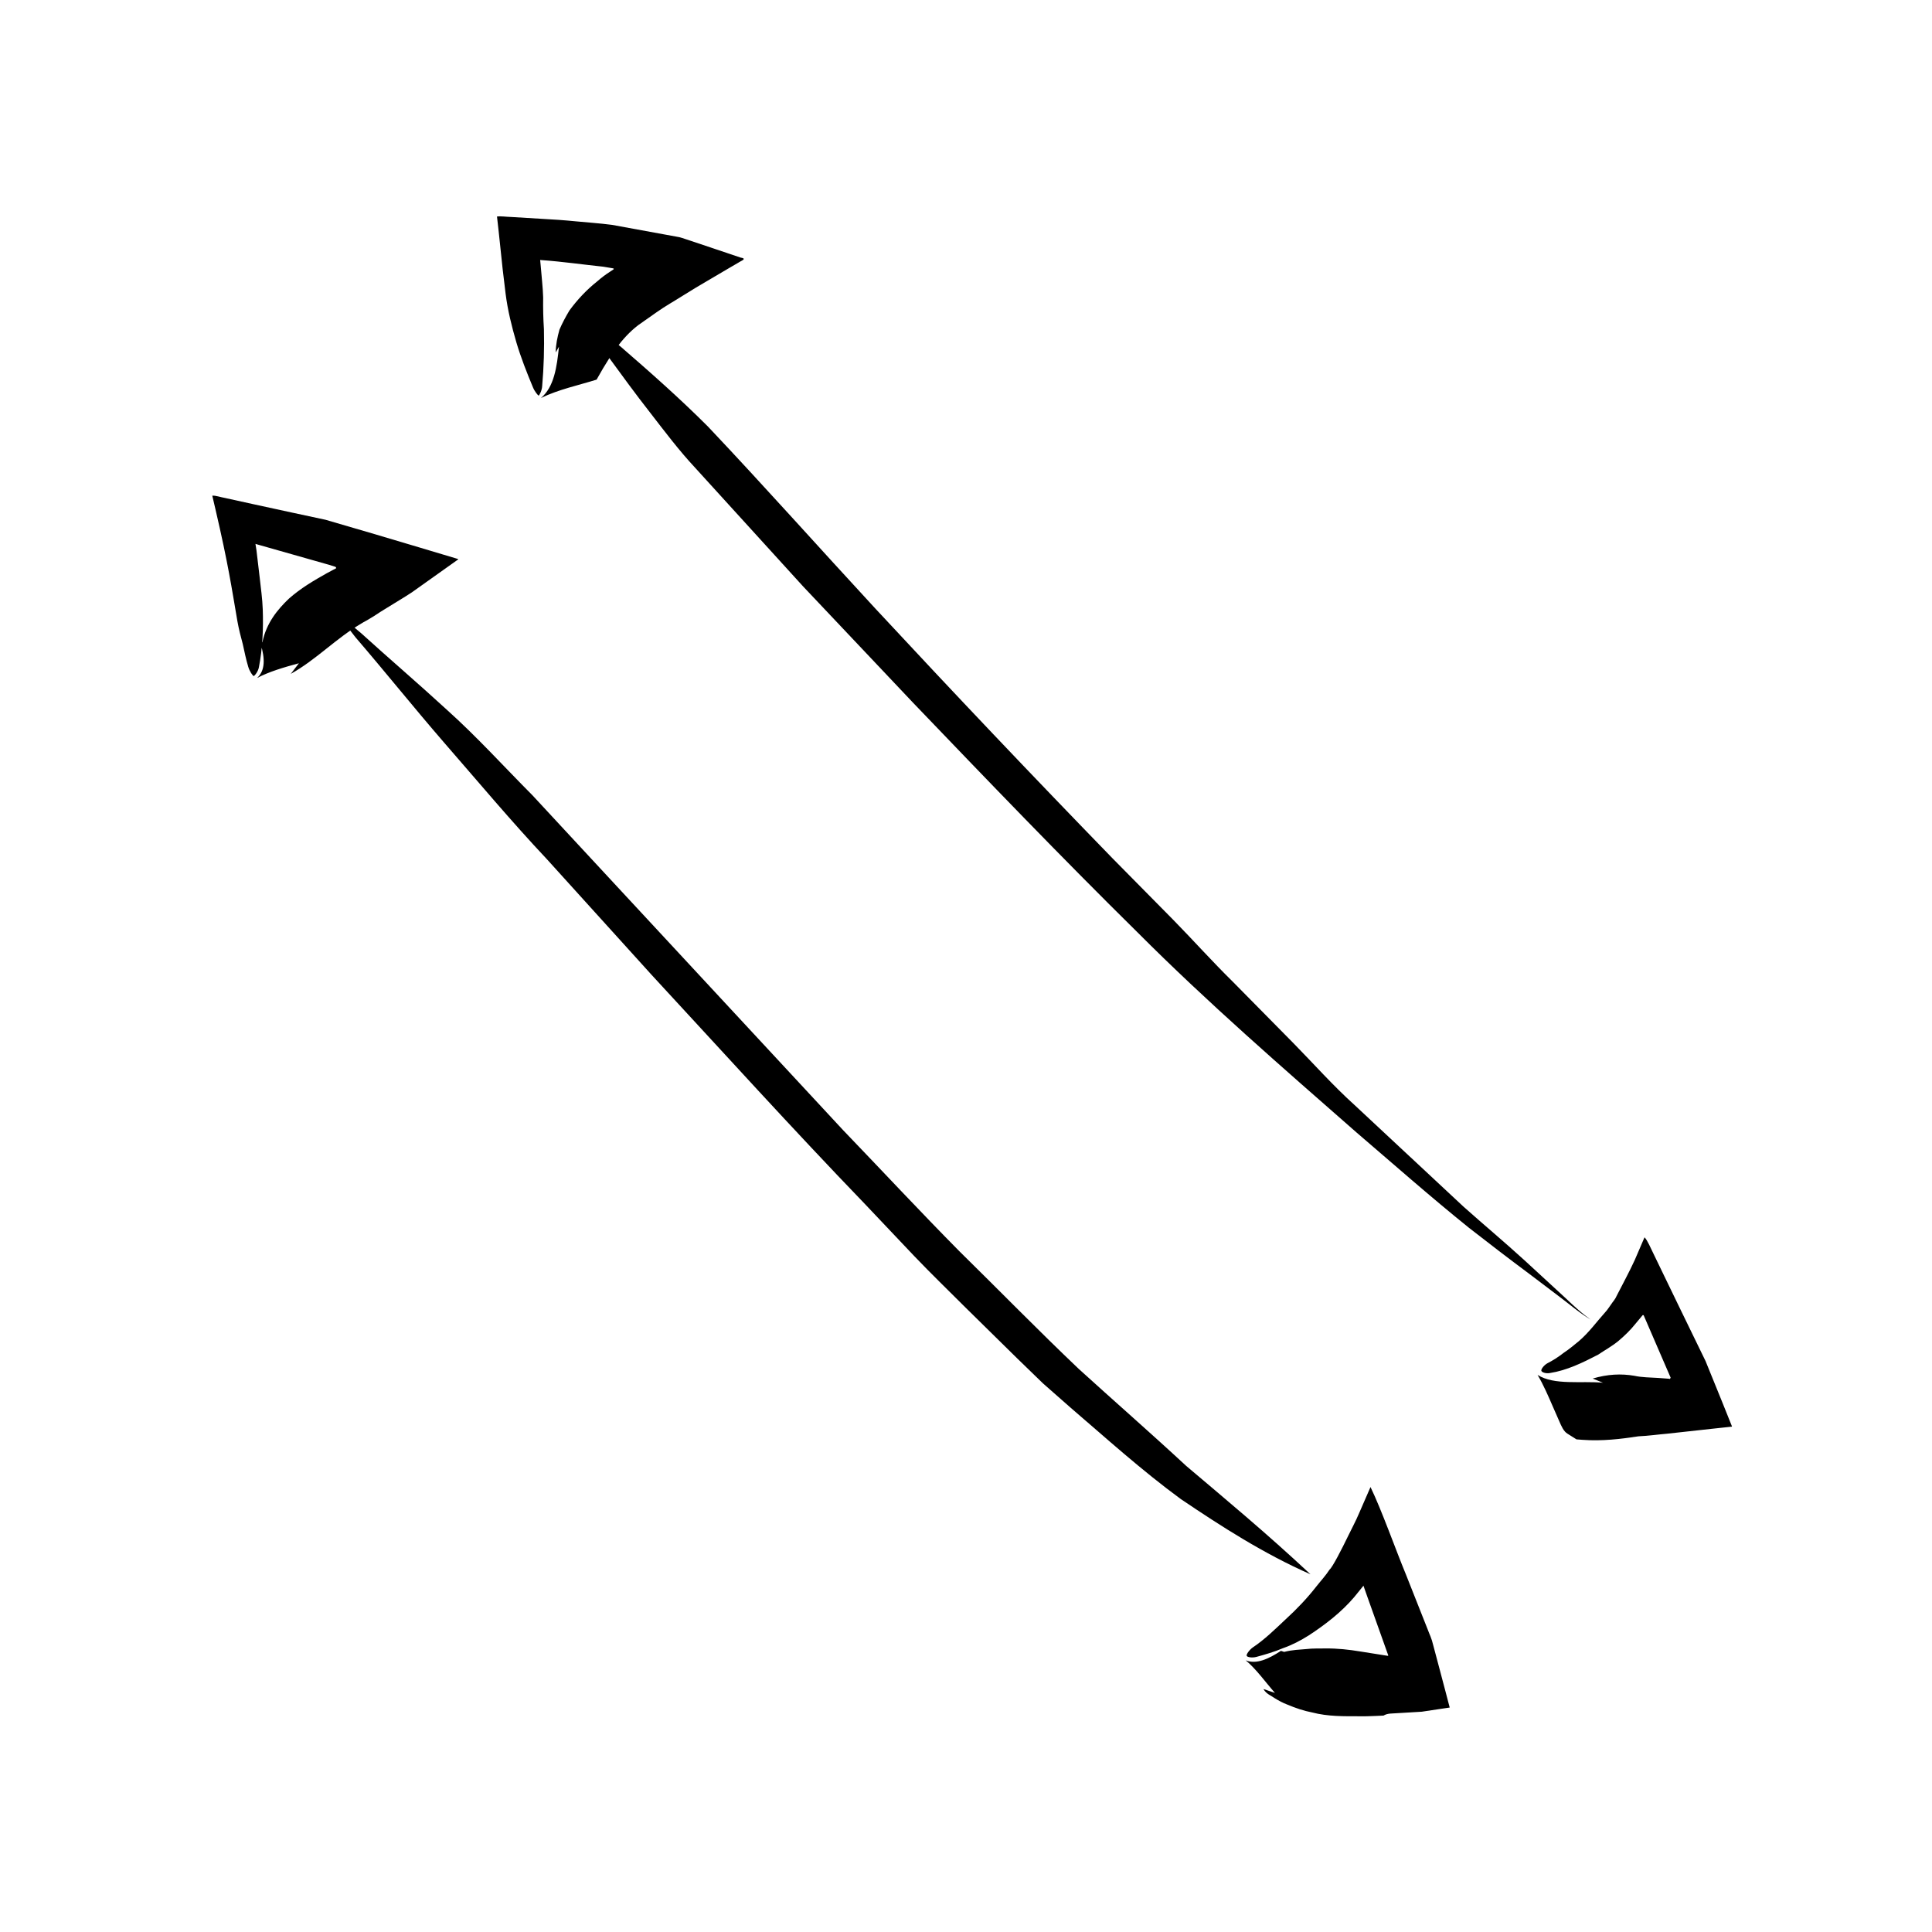 <?xml version="1.0" encoding="UTF-8"?>
<!-- The Best Svg Icon site in the world: iconSvg.co, Visit us! https://iconsvg.co -->
<svg fill="#000000" width="800px" height="800px" version="1.1" viewBox="144 144 512 512" xmlns="http://www.w3.org/2000/svg">
 <g>
  <path d="m491.3 561.21c-12.418-5.473-23.562-12.645-34.352-19.926-10.453-7.672-19.895-16.223-29.387-24.371l-7.176-6.316-6.863-6.656-13.668-13.445c-4.523-4.523-9.133-8.977-13.551-13.602l-13.18-13.914c-19.195-19.914-37.715-40.379-56.438-60.629l-27.738-30.641c-9.43-10.016-18.262-20.59-27.305-30.973-7.977-9.211-15.684-18.844-23.453-27.871-1.773-2.207-3.43-4.613-3.266-4.727 0.156-0.105 2.602 1.777 4.84 3.715 7.273 6.613 15.168 13.352 22.727 20.305 7.934 7.125 15.062 15.012 22.582 22.566l21.703 23.406 60.637 65.348c10.281 10.688 20.391 21.555 30.812 32.094 10.57 10.375 20.918 20.992 31.641 31.188 9.203 8.375 18.656 16.609 28.504 25.73 10.207 8.652 21.184 17.734 32.93 28.719z"/>
  <path d="m565.59 493.73c-2.973-1.75-5.531-3.996-8.246-6.031-2.711-2.051-5.402-4.09-8.082-6.121-5.406-4.019-10.707-8.09-15.934-12.168-10.324-8.309-20.078-16.941-29.805-25.266-19.562-17.156-39.535-34.469-58.039-53.027-20.211-19.926-39.863-40.391-59.48-60.852l-29.207-30.895-28.582-31.414c-4.273-4.578-8.074-9.629-11.914-14.59-3.871-4.934-7.543-9.984-11.168-14.941-1.758-2.309-2.637-5.516-2.309-5.769 0.344-0.266 3.379 1.203 5.668 3.219 7.672 6.644 15.664 13.699 23.094 21.137 14.973 15.824 29.504 32.164 44.301 48.168 20.766 22.355 41.75 44.477 62.992 66.336l16.055 16.262c5.332 5.441 10.418 11.133 15.852 16.469l16.051 16.27c5.336 5.438 10.41 11.164 16.07 16.27 9.375 8.746 18.828 17.562 28.949 27 5.16 4.606 10.645 9.184 16.176 14.227 2.754 2.535 5.57 5.129 8.457 7.785 2.934 2.617 5.707 5.582 9.102 7.934z"/>
  <path d="m212.11 323.69c2.262-2.047 2.082-5.289 0.992-8.953l0.449-0.586c1.055-5.043 3.945-8.574 7.012-11.504 3.16-2.797 6.664-4.836 10.055-6.742l1.75-0.938c0.211-0.117 0.766-0.379 0.699-0.371l0.004-0.074c0.004-0.09-0.02-0.141-0.047-0.18-0.055-0.074-0.117-0.082-0.117-0.082-0.137-0.035 0.336 0.074-0.16-0.098l-1.566-0.488-19.406-5.512c-0.012 0.051-0.09-0.188-0.059 0.09l0.25 1.582 0.84 7.098c0.312 2.863 0.73 5.715 0.828 8.59 0.172 5.082-0.039 10.289-1.02 15.285-0.191 1.18-1.195 2.367-1.387 2.348-0.215-0.02-1.102-1.258-1.438-2.445-0.598-1.977-0.996-3.977-1.441-5.981-0.551-2.019-1.066-4.055-1.43-6.09-1.547-8.953-2.371-14.867-5.856-29.84l-0.805-3.438c0.836-0.098 2.324 0.434 3.457 0.621l7.356 1.617 10.207 2.215 8.992 1.93 12.203 3.566 12.574 3.738 6.379 1.91 3.211 0.961 0.805 0.242c0.047 0.109-0.348 0.289-0.5 0.43l-1.254 0.891-10.539 7.496c-2.019 1.336-4.41 2.734-6.609 4.109-1.133 0.695-2.223 1.359-3.438 2.188-0.598 0.383-1.219 0.75-1.844 1.109l-0.945 0.516-0.508 0.309c-6.801 3.988-11.93 9.566-18.746 13.375 0.707-0.922 1.414-1.844 2.152-2.812-3.902 1.055-7.898 2.211-11.102 3.918z"/>
  <path d="m474.11 584c2.867 1.152 6.086-0.379 9.355-2.508l0.84 0.281c2.281-0.578 4.055-0.586 5.848-0.75 1.828-0.223 3.406-0.125 5.043-0.168 3.234-0.035 6.246 0.301 9.309 0.805l6.707 1.066c0.766 0.133 0.586 0.082 0.637 0.074l0.004-0.035-0.004-0.035c0.012 0.02 0.102 0.066 0.059-0.016l-5.594-15.68c-1.422-3.977-0.875-2.527-0.961-2.828 0 0.086 0.059-0.246 0.023 0.172 0.004-0.145 0.012-0.246 0-0.195-0.016 0.02 0-0.004 0.02-0.031l-2.5 3.078c-3.426 4.039-7.684 7.301-12.043 10.16-2.168 1.367-4.43 2.555-6.848 3.394-2.316 0.992-4.727 1.684-7.055 2.316-1.109 0.301-2.434 0.09-2.57-0.297-0.133-0.367 0.664-1.512 1.586-2.191 3.176-2.106 6.016-4.918 8.777-7.508 2.906-2.66 5.621-5.496 8.02-8.57 1.203-1.535 2.535-2.953 3.602-4.594 0.797-0.672 3.219-5.406 4.902-8.887 0.977-2.051 1.965-3.793 2.953-6.137l2.977-6.836c2.961 6.121 6.664 16.594 9.402 23.211l5.789 14.617c0.492 1.391 0.941 1.98 1.492 4.316l1.594 5.992 1.602 6.055 0.801 3.059 0.305 1.148c-0.023 0.086-0.211 0.051-0.309 0.086l-1.41 0.207-5.68 0.852-6.742 0.402c-1.133 0.105-2.273-0.035-3.402 0.625l-2.125 0.098c-1.41 0.051-2.828 0.121-4.273 0.082-4.012-0.012-8.23 0.105-12.566-1.023-2.176-0.414-4.379-1.168-6.586-2.098-1.109-0.418-2.195-0.996-3.266-1.664-1.031-0.73-2.262-1.133-2.996-2.43 1.008 0.336 2.012 0.676 3.047 1.023-2.461-2.773-4.941-6.309-7.762-8.641z"/>
  <path d="m551.48 508.37c4.414 2.805 11.559 1.535 17.32 2.07-0.918-0.371-1.812-0.742-2.715-1.113 3.949-1.164 7.523-1.328 11.039-0.73 1.984 0.441 4.137 0.434 6.367 0.574l2.883 0.215c0-0.012-0.012-0.012-0.016 0-0.012 0.012-0.016 0.066 0.031 0.086 0.102-0.047 0.188-0.109 0.246-0.195 0.031-0.066 0.098-0.066 0.102-0.18l-1.684-3.891-5.051-11.684-0.418-0.961-0.02-0.004-0.047-0.016c-0.047 0.023-0.133-0.125-0.145 0.035 0-0.039-0.004-0.102-0.016-0.074 0.012-0.016-0.047 0.047 0.016-0.031l-1.93 2.312c-1.352 1.699-2.922 3.219-4.574 4.609-1.672 1.375-3.613 2.438-5.367 3.617-4.144 2.156-8.316 4.168-12.707 4.848-1.02 0.223-2.211-0.156-2.324-0.59-0.105-0.422 0.68-1.457 1.562-1.961 1.508-0.777 2.957-1.684 4.316-2.762 1.43-0.941 2.742-2.039 4.055-3.117 2.691-2.293 4.731-5.16 7.027-7.707 0.594-0.621 1.023-1.387 1.547-2.07 0.516-0.82 0.977-1.129 1.527-2.379 1.602-3.144 3.25-6.137 4.75-9.418l2.559-5.949c0.754 0.711 1.664 2.922 2.519 4.641l2.625 5.43 4.488 9.27 6.539 13.441 4.418 10.871 2.277 5.672 0.289 0.719c0.102 0.242-0.402 0.109-0.574 0.188l-1.5 0.16-3.023 0.324-12.062 1.324c-2.535 0.215-4.934 0.574-7.586 0.691-4.731 0.727-9.656 1.309-14.832 0.934l-1.609-0.125-2.422-1.527c-1.004-0.629-1.551-1.941-2.125-3.25-0.574-1.309-1.16-2.644-1.762-4.016-1.195-2.738-2.422-5.629-3.996-8.281z"/>
  <path d="m287.35 249.48c3.516-2.938 4.227-8.258 4.785-13.602l-0.867 1.512c0.012-1.988 0.438-4.027 0.992-6.027 0.75-1.734 1.656-3.445 2.66-5.106 2.152-2.938 4.656-5.562 7.273-7.629 1.125-0.992 2.289-1.875 3.488-2.637l0.898-0.594c0.086-0.07 0.023-0.047 0.047-0.066l-0.004-0.051c-0.039-0.082-0.098-0.086-0.102-0.086-0.02 0.004 0.293-0.023 0.172-0.047l-2.793-0.469c-5.352-0.559-10.832-1.352-16.426-1.754l-0.469-0.039v-0.004 0.004-0.016c0.004 0-0.02-0.031 0.012-0.016l0.086 0.047 0.039 0.023c0 0.004 0.004-0.004 0.012 0.02l0.047 0.52 0.098 1.039c0.211 2.769 0.562 5.523 0.645 8.309-0.039 2.812 0.016 5.613 0.203 8.41 0.117 4.984-0.023 10.066-0.465 15.086-0.047 1.176-0.781 2.519-0.918 2.527-0.156 0.016-1.082-1.078-1.535-2.215-1.582-3.793-3.18-7.824-4.387-11.895-1.234-4.227-2.297-8.504-2.848-12.867l-0.785-6.543-1.066-10.082-0.434-3.856c1.047-0.137 2.488 0.098 3.723 0.121l7.742 0.469 4.898 0.301c1.523 0.086 3.074 0.266 4.609 0.395 3.195 0.316 5.906 0.469 9.5 0.926l14.188 2.594 3.602 0.66c1.145 0.289 2.156 0.695 3.25 1.031l6.473 2.172 6.539 2.203c1.941 0.324 0.137 0.863-0.52 1.336l-2.488 1.449-5.75 3.387-3.082 1.82-3.414 2.102c-2.316 1.477-4.629 2.742-6.992 4.418l-4.848 3.406c-4.566 3.492-7.465 8.402-9.301 11.41l-1.734 3.027c-4.598 1.449-10.055 2.586-14.754 4.875z"/>
 </g>
</svg>